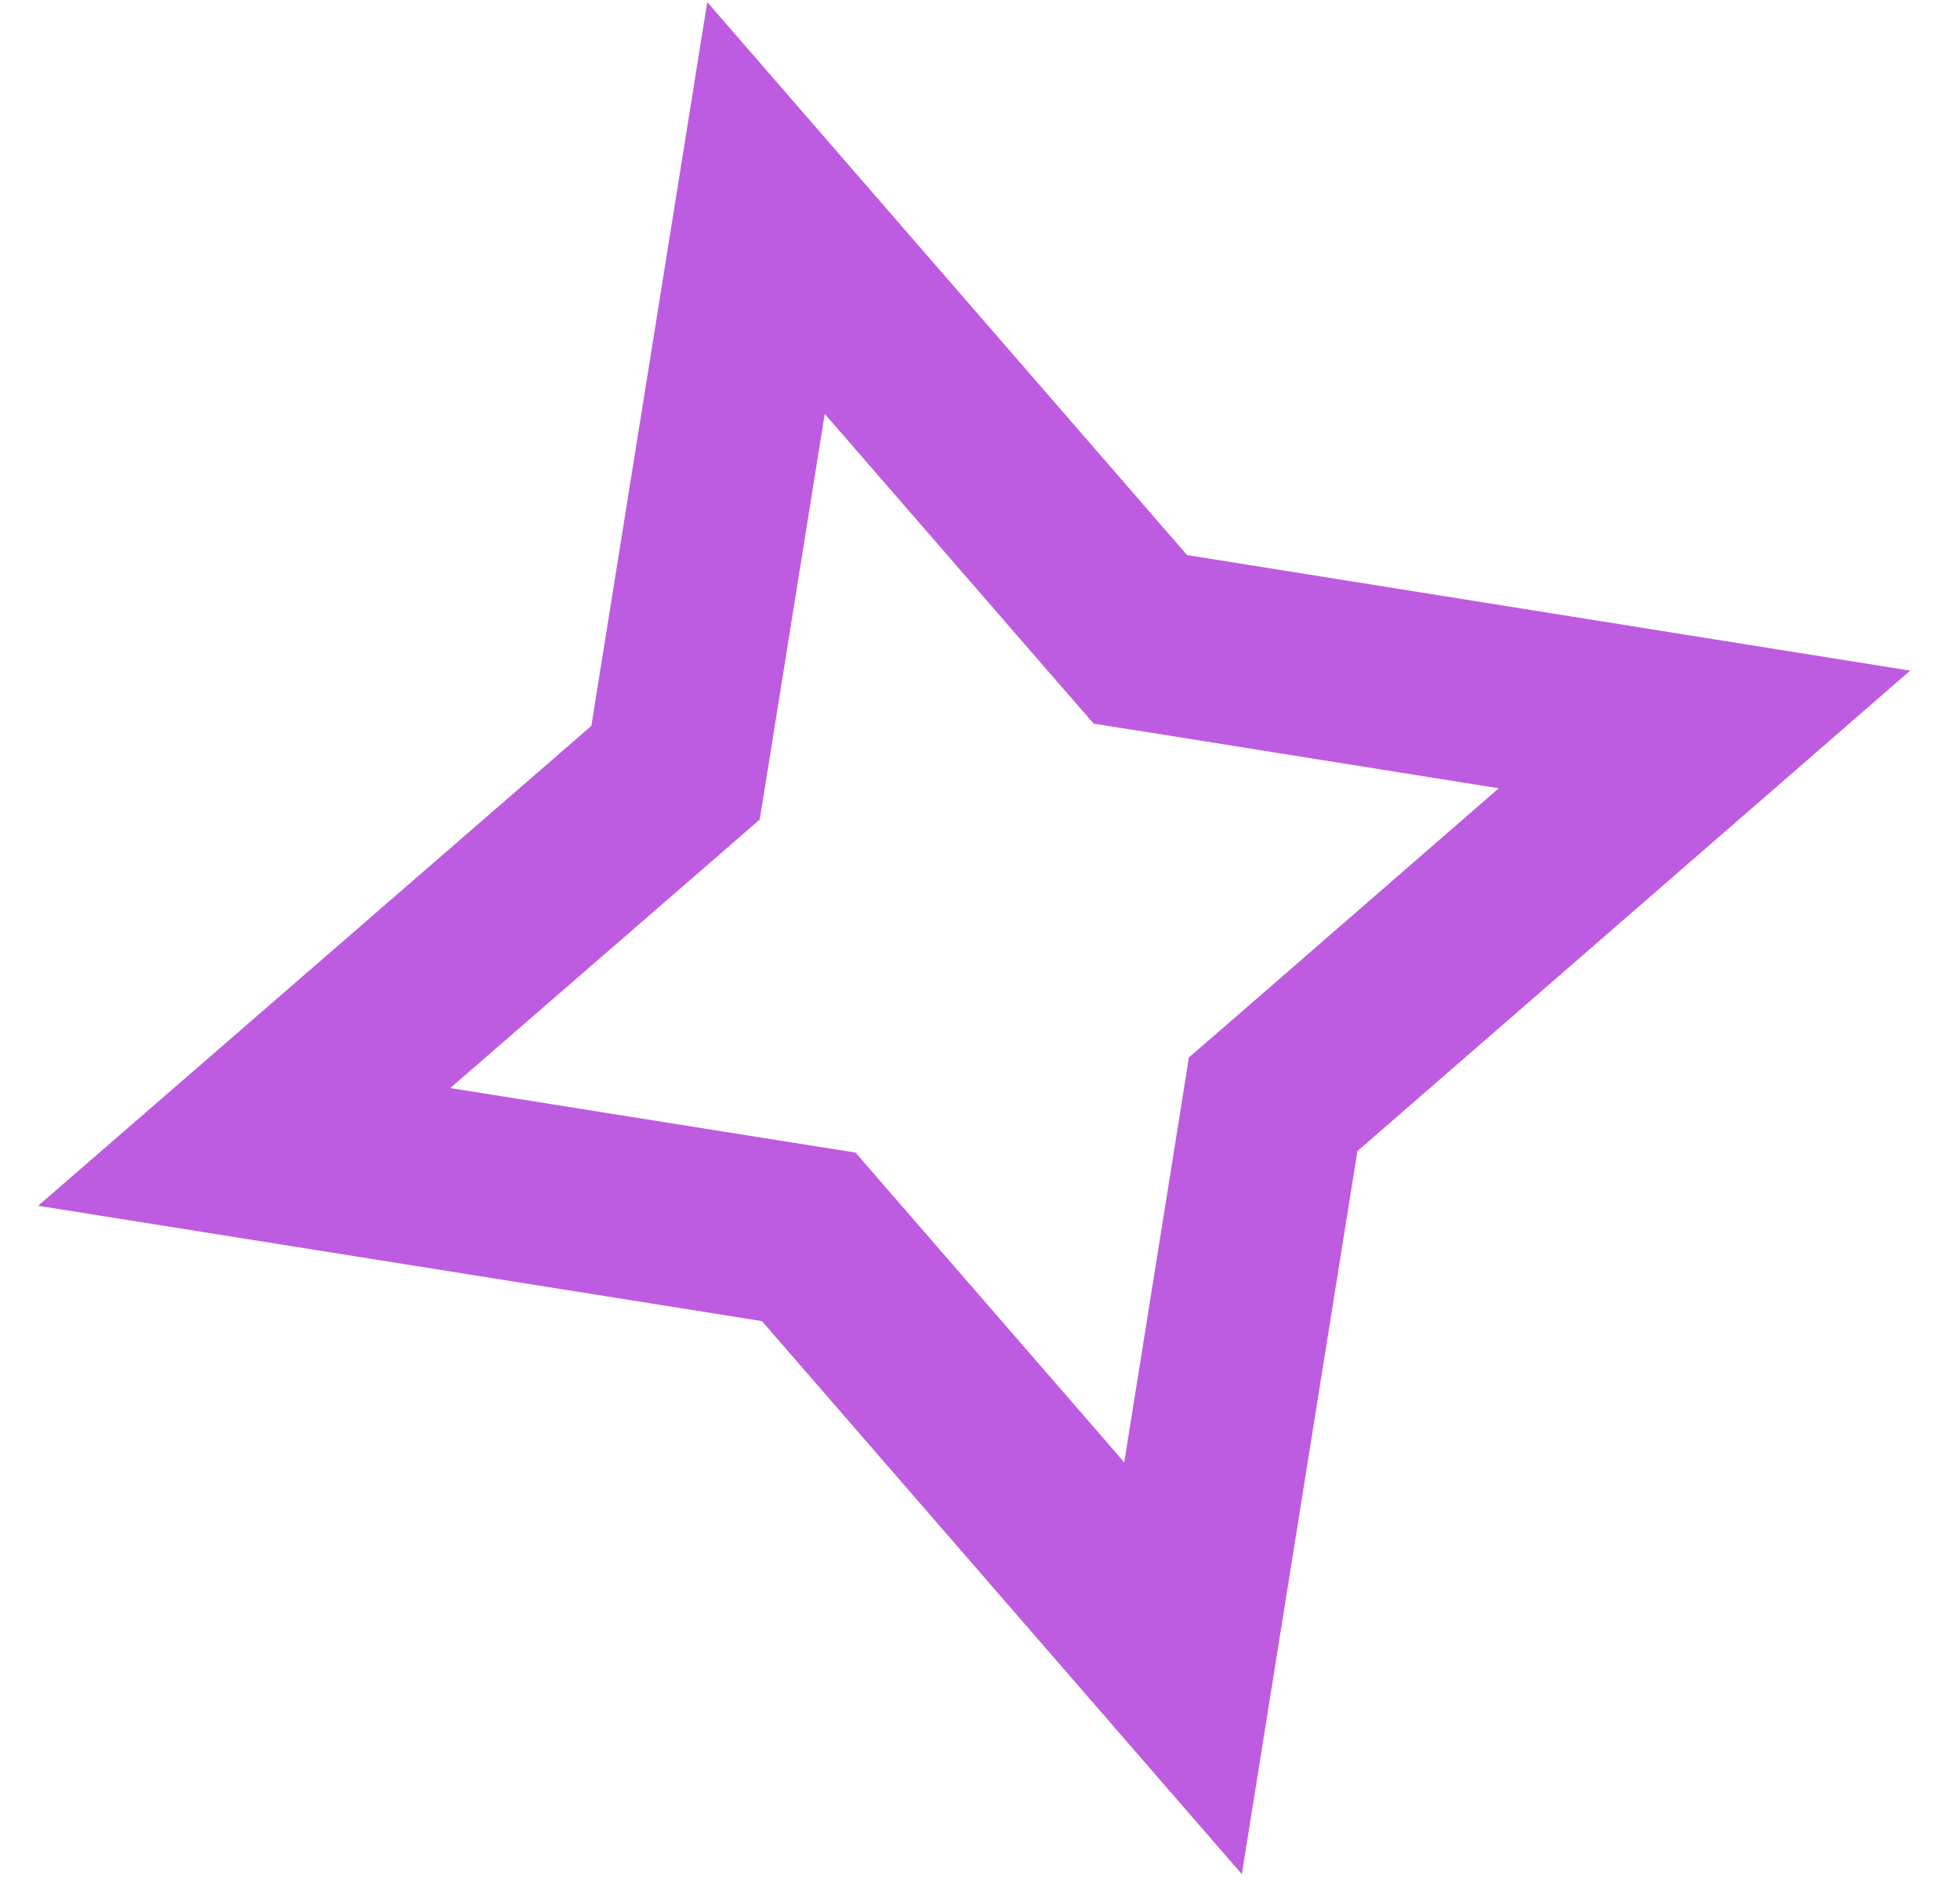 <svg width="27" height="26" viewBox="0 0 27 26" fill="none" xmlns="http://www.w3.org/2000/svg">
<path d="M15.412 8.466L15.71 8.808L16.158 8.879L23.48 10.049L17.881 14.916L17.538 15.213L17.467 15.661L16.297 22.982L11.439 17.383L11.141 17.039L10.693 16.968L3.364 15.8L8.964 10.942L9.306 10.645L9.378 10.197L10.552 2.865L15.412 8.466Z" stroke="#BD5CE1" stroke-width="2.495"/>
</svg>
